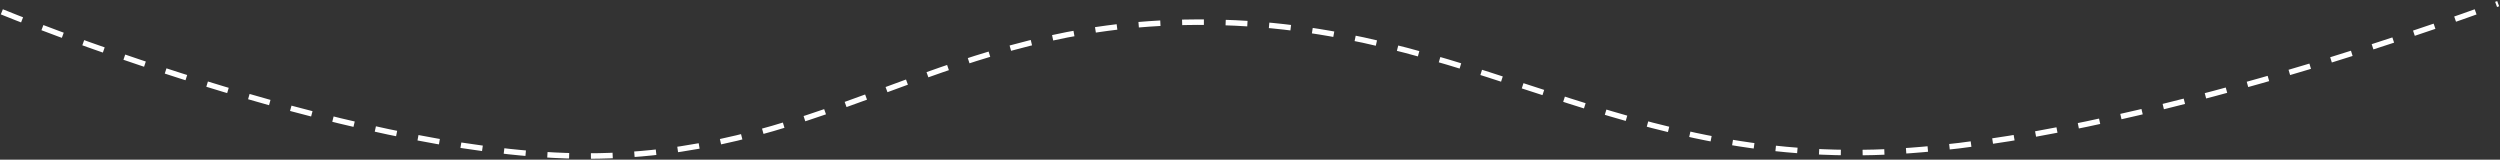 <svg
                  width="1362"
                  height="87"
                  viewBox="0 0 1362 87"
                  fill="none"
                  xmlns="http://www.w3.org/2000/svg"
                  >
                  <rect x="0" y="0" width="1362" height="87" fill="#333333" stroke="none"/>
                  <path
                     d="M1 6.444C1 6.444 187.244 82.982 314.212 84.957C444.568 86.984 507.883 17.372 638.139 12.37C793.291 6.412 872.902 89.619 1028.01 82.734C1162.53 76.763 1361 2 1361 2"
                     stroke="white"
                     stroke-width="3"
                     stroke-dasharray="11.86 11.86"
                  />
                  </svg>